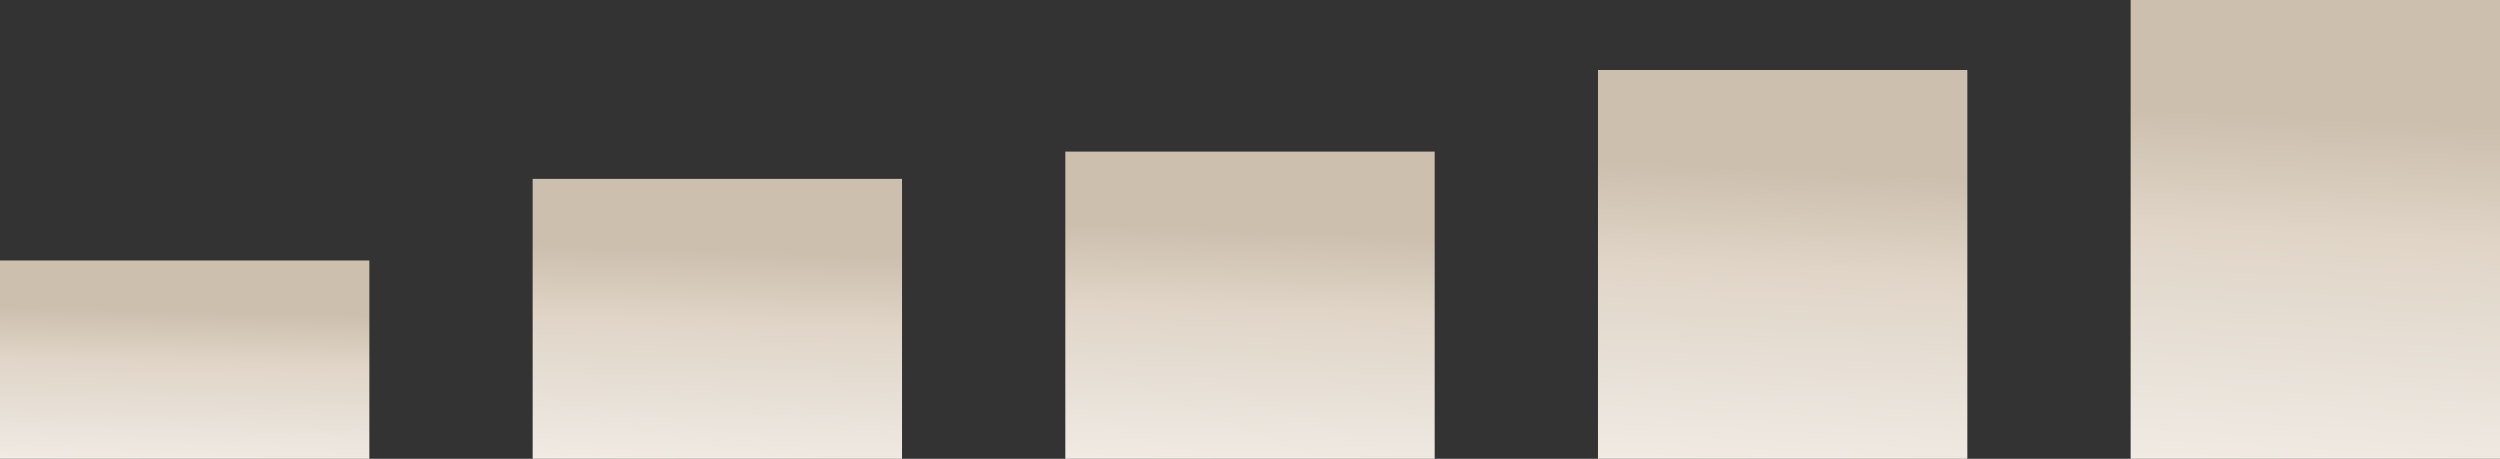 <svg width="643" height="118" viewBox="0 0 643 118" fill="none" xmlns="http://www.w3.org/2000/svg">
<rect x="0" y="0" width="643" height="118" fill="#333333" stroke="none"/>
<rect y="67" width="95" height="51" fill="url(#paint0_linear_1212_6083)"/>
<rect x="137" y="46" width="95" height="72" fill="url(#paint1_linear_1212_6083)"/>
<rect x="274" y="39" width="95" height="79" fill="url(#paint2_linear_1212_6083)"/>
<rect x="411" y="18" width="95" height="100" fill="url(#paint3_linear_1212_6083)"/>
<rect x="548" width="95" height="118" fill="url(#paint4_linear_1212_6083)"/>
<defs>
<linearGradient id="paint0_linear_1212_6083" x1="103.143" y1="81.322" x2="102.063" y2="128.522" gradientUnits="userSpaceOnUse">
<stop stop-color="#CCBFAE"/>
<stop offset="0.281" stop-color="#E0D5C7"/>
<stop offset="0.589" stop-color="#E8E1D8"/>
<stop offset="1" stop-color="#F6F1EB"/>
</linearGradient>
<linearGradient id="paint1_linear_1212_6083" x1="240.143" y1="66.22" x2="237.992" y2="132.821" gradientUnits="userSpaceOnUse">
<stop stop-color="#CCBFAE"/>
<stop offset="0.281" stop-color="#E0D5C7"/>
<stop offset="0.589" stop-color="#E8E1D8"/>
<stop offset="1" stop-color="#F6F1EB"/>
</linearGradient>
<linearGradient id="paint2_linear_1212_6083" x1="377.143" y1="61.186" x2="374.554" y2="134.246" gradientUnits="userSpaceOnUse">
<stop stop-color="#CCBFAE"/>
<stop offset="0.281" stop-color="#E0D5C7"/>
<stop offset="0.589" stop-color="#E8E1D8"/>
<stop offset="1" stop-color="#F6F1EB"/>
</linearGradient>
<linearGradient id="paint3_linear_1212_6083" x1="514.143" y1="46.083" x2="509.997" y2="138.495" gradientUnits="userSpaceOnUse">
<stop stop-color="#CCBFAE"/>
<stop offset="0.281" stop-color="#E0D5C7"/>
<stop offset="0.589" stop-color="#E8E1D8"/>
<stop offset="1" stop-color="#F6F1EB"/>
</linearGradient>
<linearGradient id="paint4_linear_1212_6083" x1="651.143" y1="33.138" x2="645.375" y2="142.098" gradientUnits="userSpaceOnUse">
<stop stop-color="#CCBFAE"/>
<stop offset="0.281" stop-color="#E0D5C7"/>
<stop offset="0.589" stop-color="#E8E1D8"/>
<stop offset="1" stop-color="#F6F1EB"/>
</linearGradient>
</defs>
</svg>
